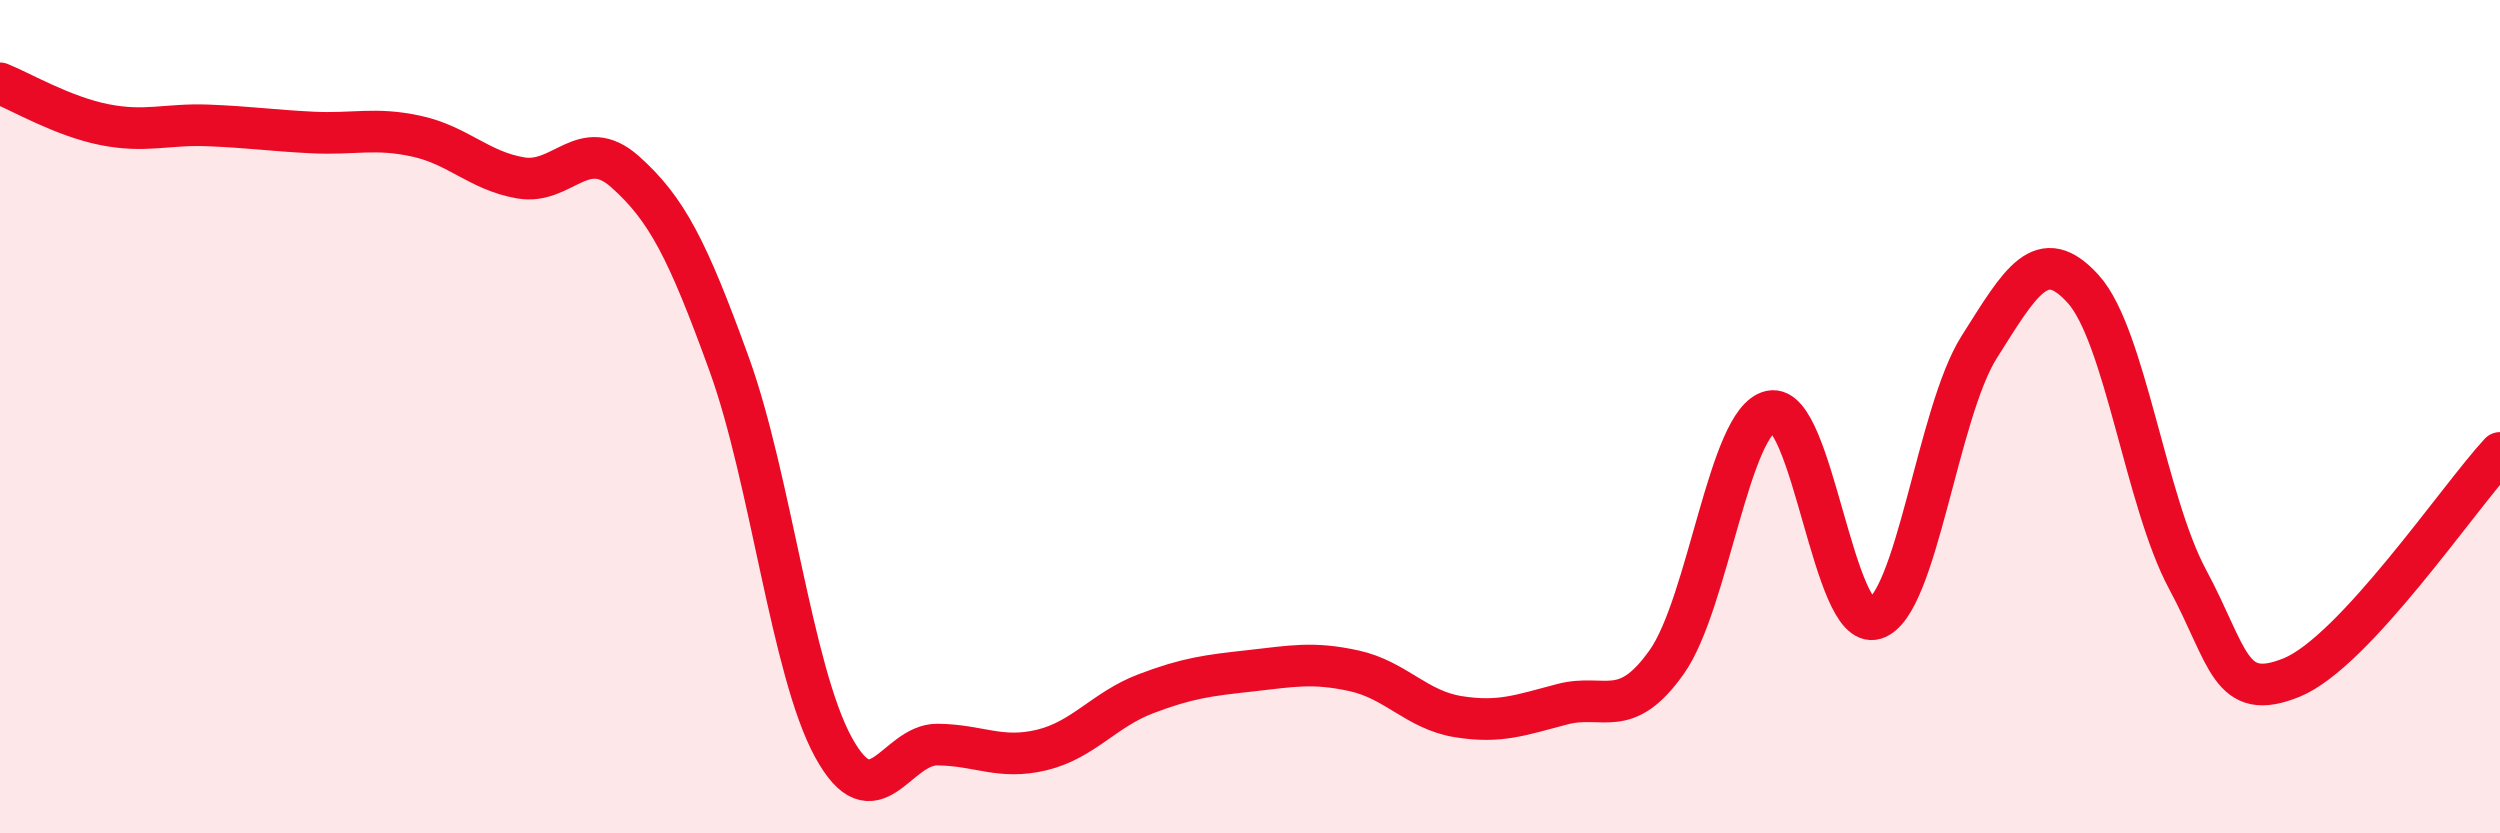 
    <svg width="60" height="20" viewBox="0 0 60 20" xmlns="http://www.w3.org/2000/svg">
      <path
        d="M 0,2 C 0.5,2.2 1.5,2.79 2.5,2.99 C 3.5,3.19 4,2.97 5,3.01 C 6,3.05 6.5,3.13 7.5,3.18 C 8.5,3.23 9,3.05 10,3.27 C 11,3.49 11.5,4.1 12.5,4.27 C 13.5,4.44 14,3.23 15,4.12 C 16,5.01 16.5,5.98 17.5,8.74 C 18.5,11.5 19,16.1 20,17.93 C 21,19.76 21.5,17.86 22.5,17.87 C 23.5,17.88 24,18.24 25,18 C 26,17.76 26.5,17.03 27.5,16.65 C 28.5,16.27 29,16.21 30,16.1 C 31,15.99 31.5,15.88 32.5,16.1 C 33.5,16.32 34,17.04 35,17.2 C 36,17.36 36.5,17.16 37.5,16.9 C 38.5,16.64 39,17.3 40,15.89 C 41,14.48 41.5,10.08 42.5,9.87 C 43.5,9.66 44,15.16 45,14.85 C 46,14.54 46.5,9.91 47.5,8.33 C 48.5,6.75 49,5.83 50,6.94 C 51,8.05 51.5,12.04 52.5,13.9 C 53.5,15.76 53.5,16.87 55,16.26 C 56.5,15.65 59,11.95 60,10.87L60 20L0 20Z"
        fill="#EB0A25"
        opacity="0.1"
        stroke-linecap="round"
        stroke-linejoin="round"
      />
      <path
        d="M 0,2 C 0.5,2.2 1.5,2.79 2.5,2.99 C 3.5,3.19 4,2.97 5,3.01 C 6,3.05 6.5,3.13 7.5,3.18 C 8.5,3.23 9,3.05 10,3.27 C 11,3.49 11.5,4.1 12.5,4.27 C 13.5,4.44 14,3.23 15,4.12 C 16,5.01 16.5,5.98 17.5,8.74 C 18.5,11.5 19,16.1 20,17.93 C 21,19.76 21.5,17.86 22.5,17.87 C 23.5,17.88 24,18.24 25,18 C 26,17.76 26.5,17.03 27.5,16.65 C 28.5,16.27 29,16.21 30,16.1 C 31,15.99 31.5,15.88 32.5,16.1 C 33.5,16.32 34,17.04 35,17.2 C 36,17.36 36.5,17.16 37.5,16.9 C 38.5,16.64 39,17.3 40,15.89 C 41,14.48 41.5,10.08 42.5,9.87 C 43.5,9.66 44,15.16 45,14.85 C 46,14.54 46.5,9.91 47.5,8.33 C 48.5,6.75 49,5.83 50,6.94 C 51,8.05 51.5,12.04 52.5,13.9 C 53.5,15.76 53.5,16.87 55,16.26 C 56.5,15.65 59,11.95 60,10.87"
        stroke="#EB0A25"
        stroke-width="1"
        fill="none"
        stroke-linecap="round"
        stroke-linejoin="round"
      />
    </svg>
  